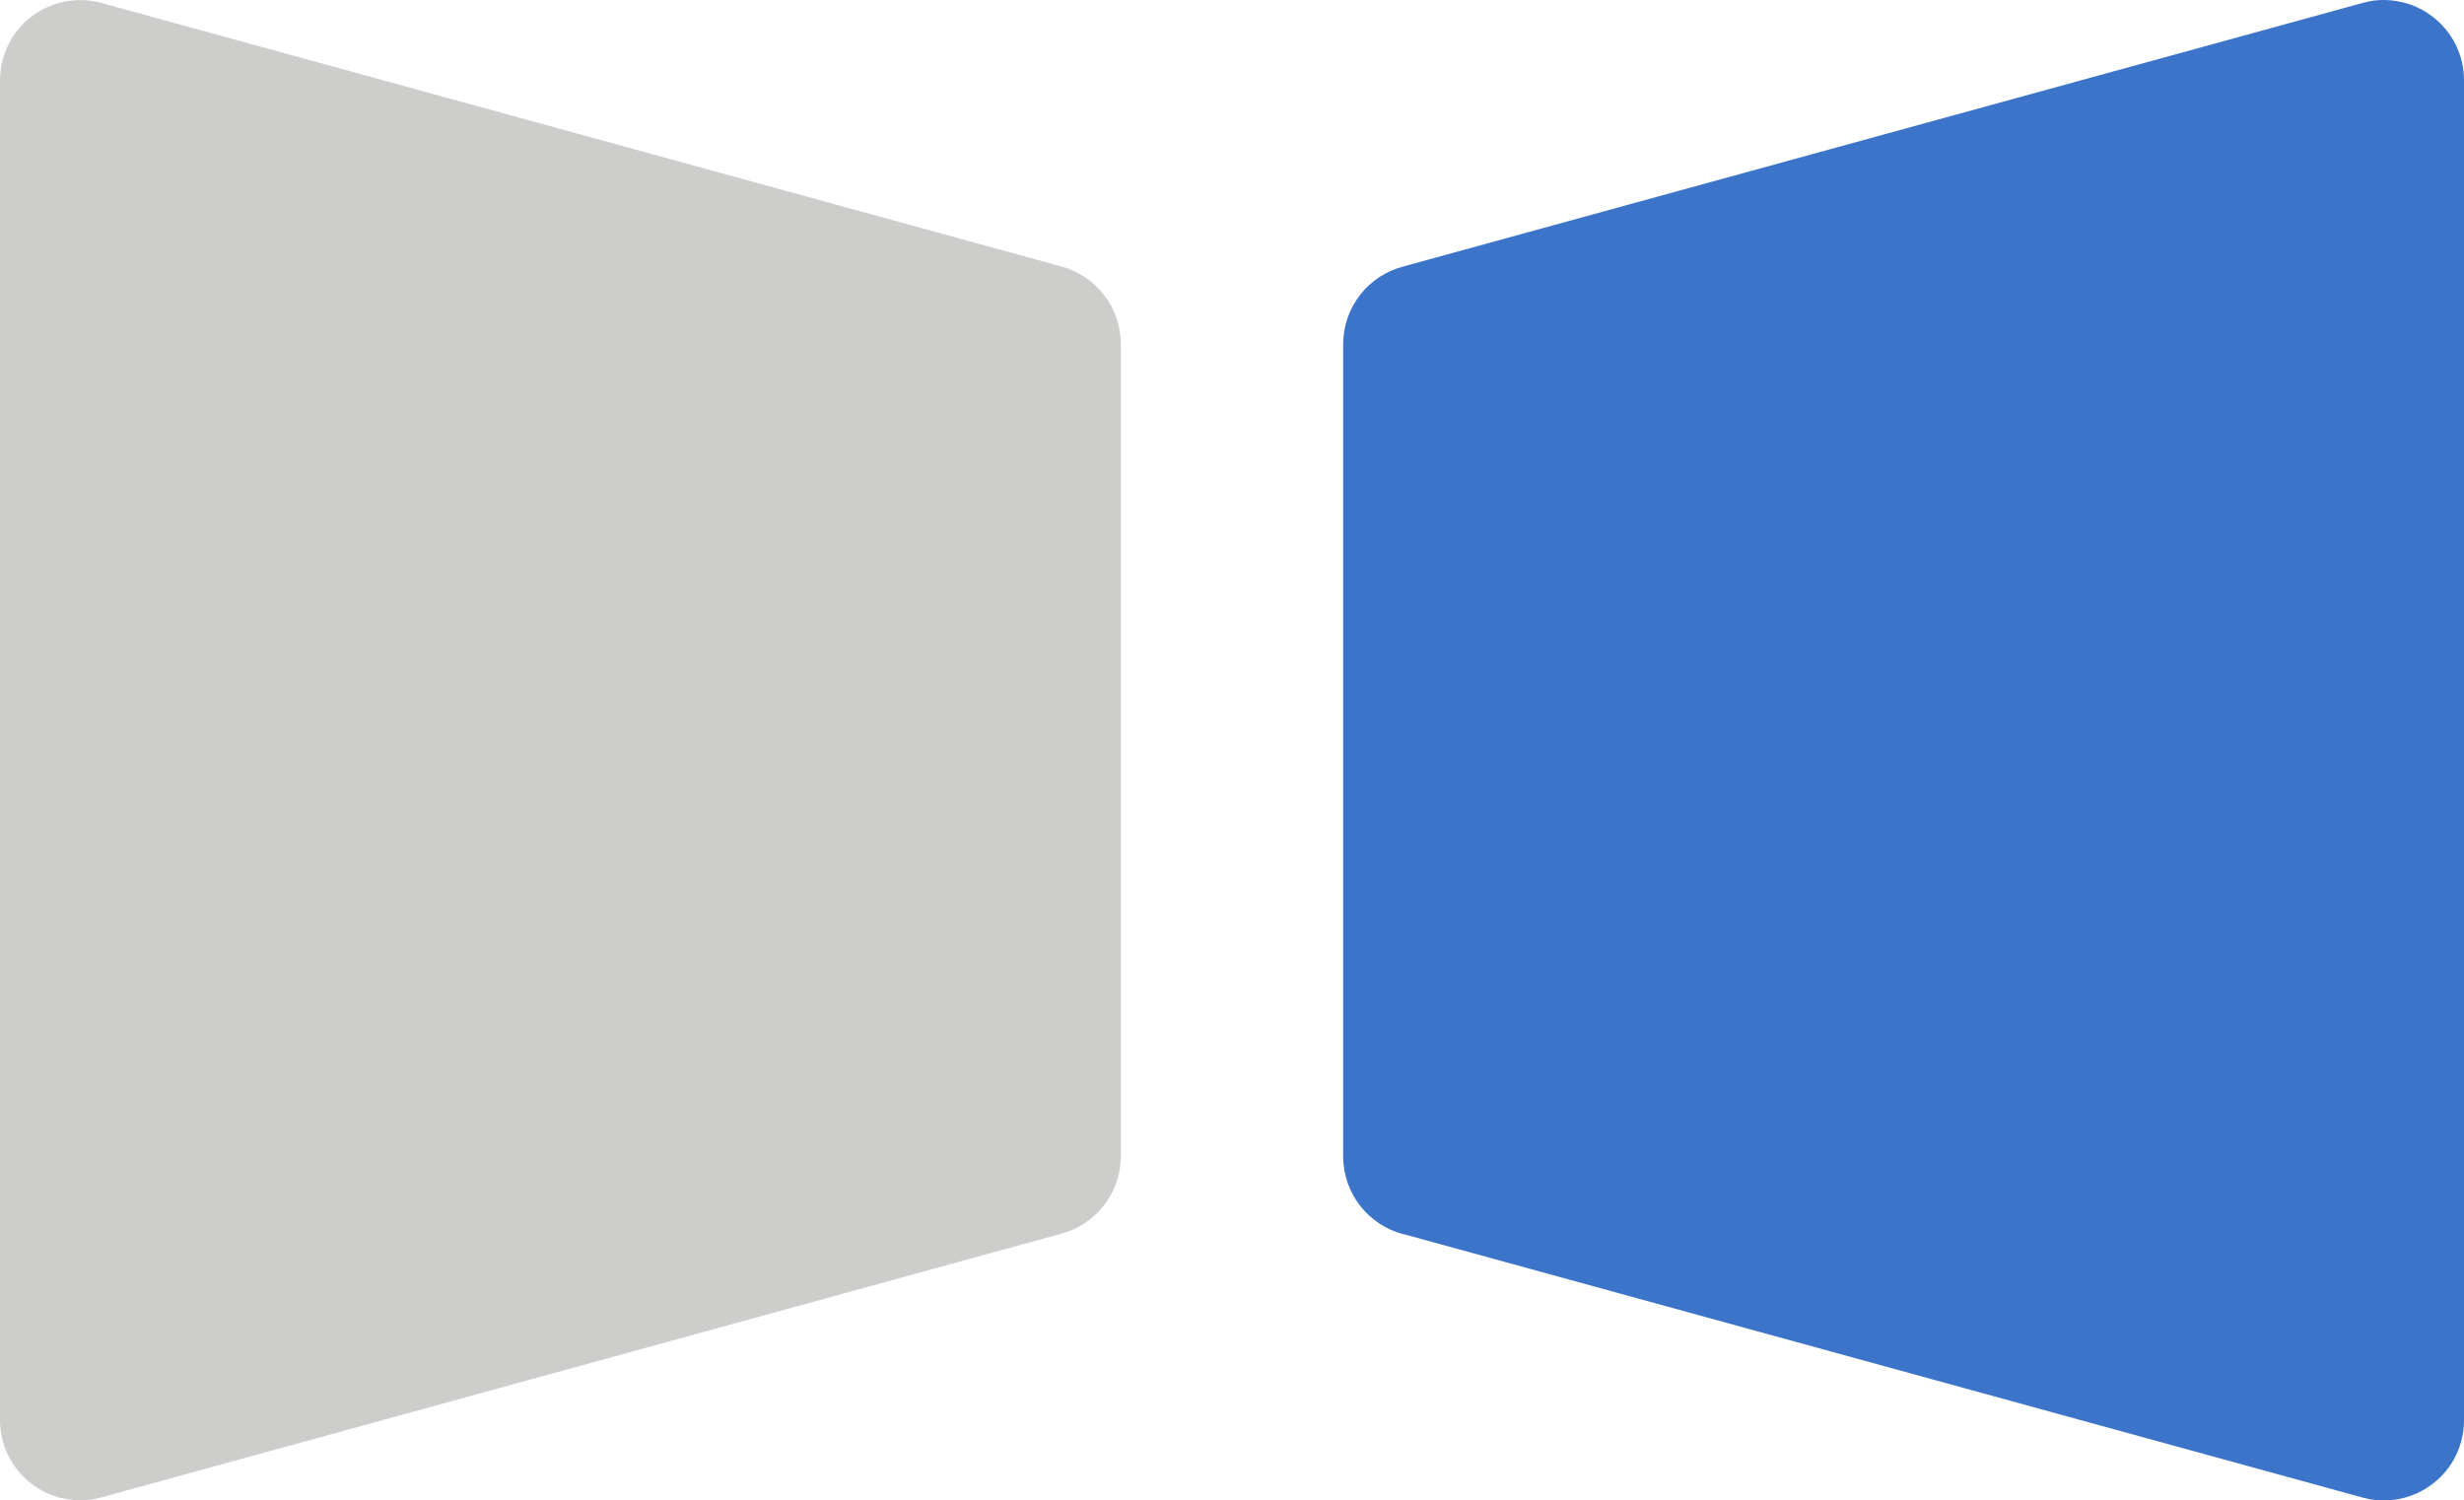 <?xml version="1.0" encoding="UTF-8"?>
<svg id="_レイヤー_2" data-name="レイヤー 2" xmlns="http://www.w3.org/2000/svg" viewBox="0 0 132.1 80.44">
  <defs>
    <style>
      .cls-1 {
        fill: #3c74c9;
      }

      .cls-1, .cls-2 {
        stroke-width: 0px;
      }

      .cls-2 {
        fill: #cdcdcb;
      }
    </style>
  </defs>
  <g id="_レイヤー_1-2" data-name="レイヤー 1">
    <g>
      <path class="cls-2" d="m56.84,14.27L5.37.14c-1.3-.33-2.65-.05-3.71.77C.61,1.73,0,2.97,0,4.31v71.82c0,1.34.61,2.58,1.66,3.4.77.6,1.69.91,2.64.91.36,0,.72-.04,1.07-.14l51.47-14.14c1.91-.49,3.25-2.2,3.25-4.18V18.45c0-1.97-1.34-3.69-3.25-4.18Z"/>
      <path class="cls-1" d="m75.26,66.17l51.47,14.14c1.3.33,2.65.05,3.71-.77,1.06-.82,1.66-2.06,1.66-3.4V4.31c0-1.34-.61-2.58-1.66-3.4C129.67.31,128.74,0,127.8,0,127.44,0,127.08.04,126.73.14l-51.47,14.14c-1.91.49-3.25,2.2-3.25,4.18v43.54c0,1.97,1.34,3.69,3.25,4.18Z"/>
    </g>
  </g>
</svg>